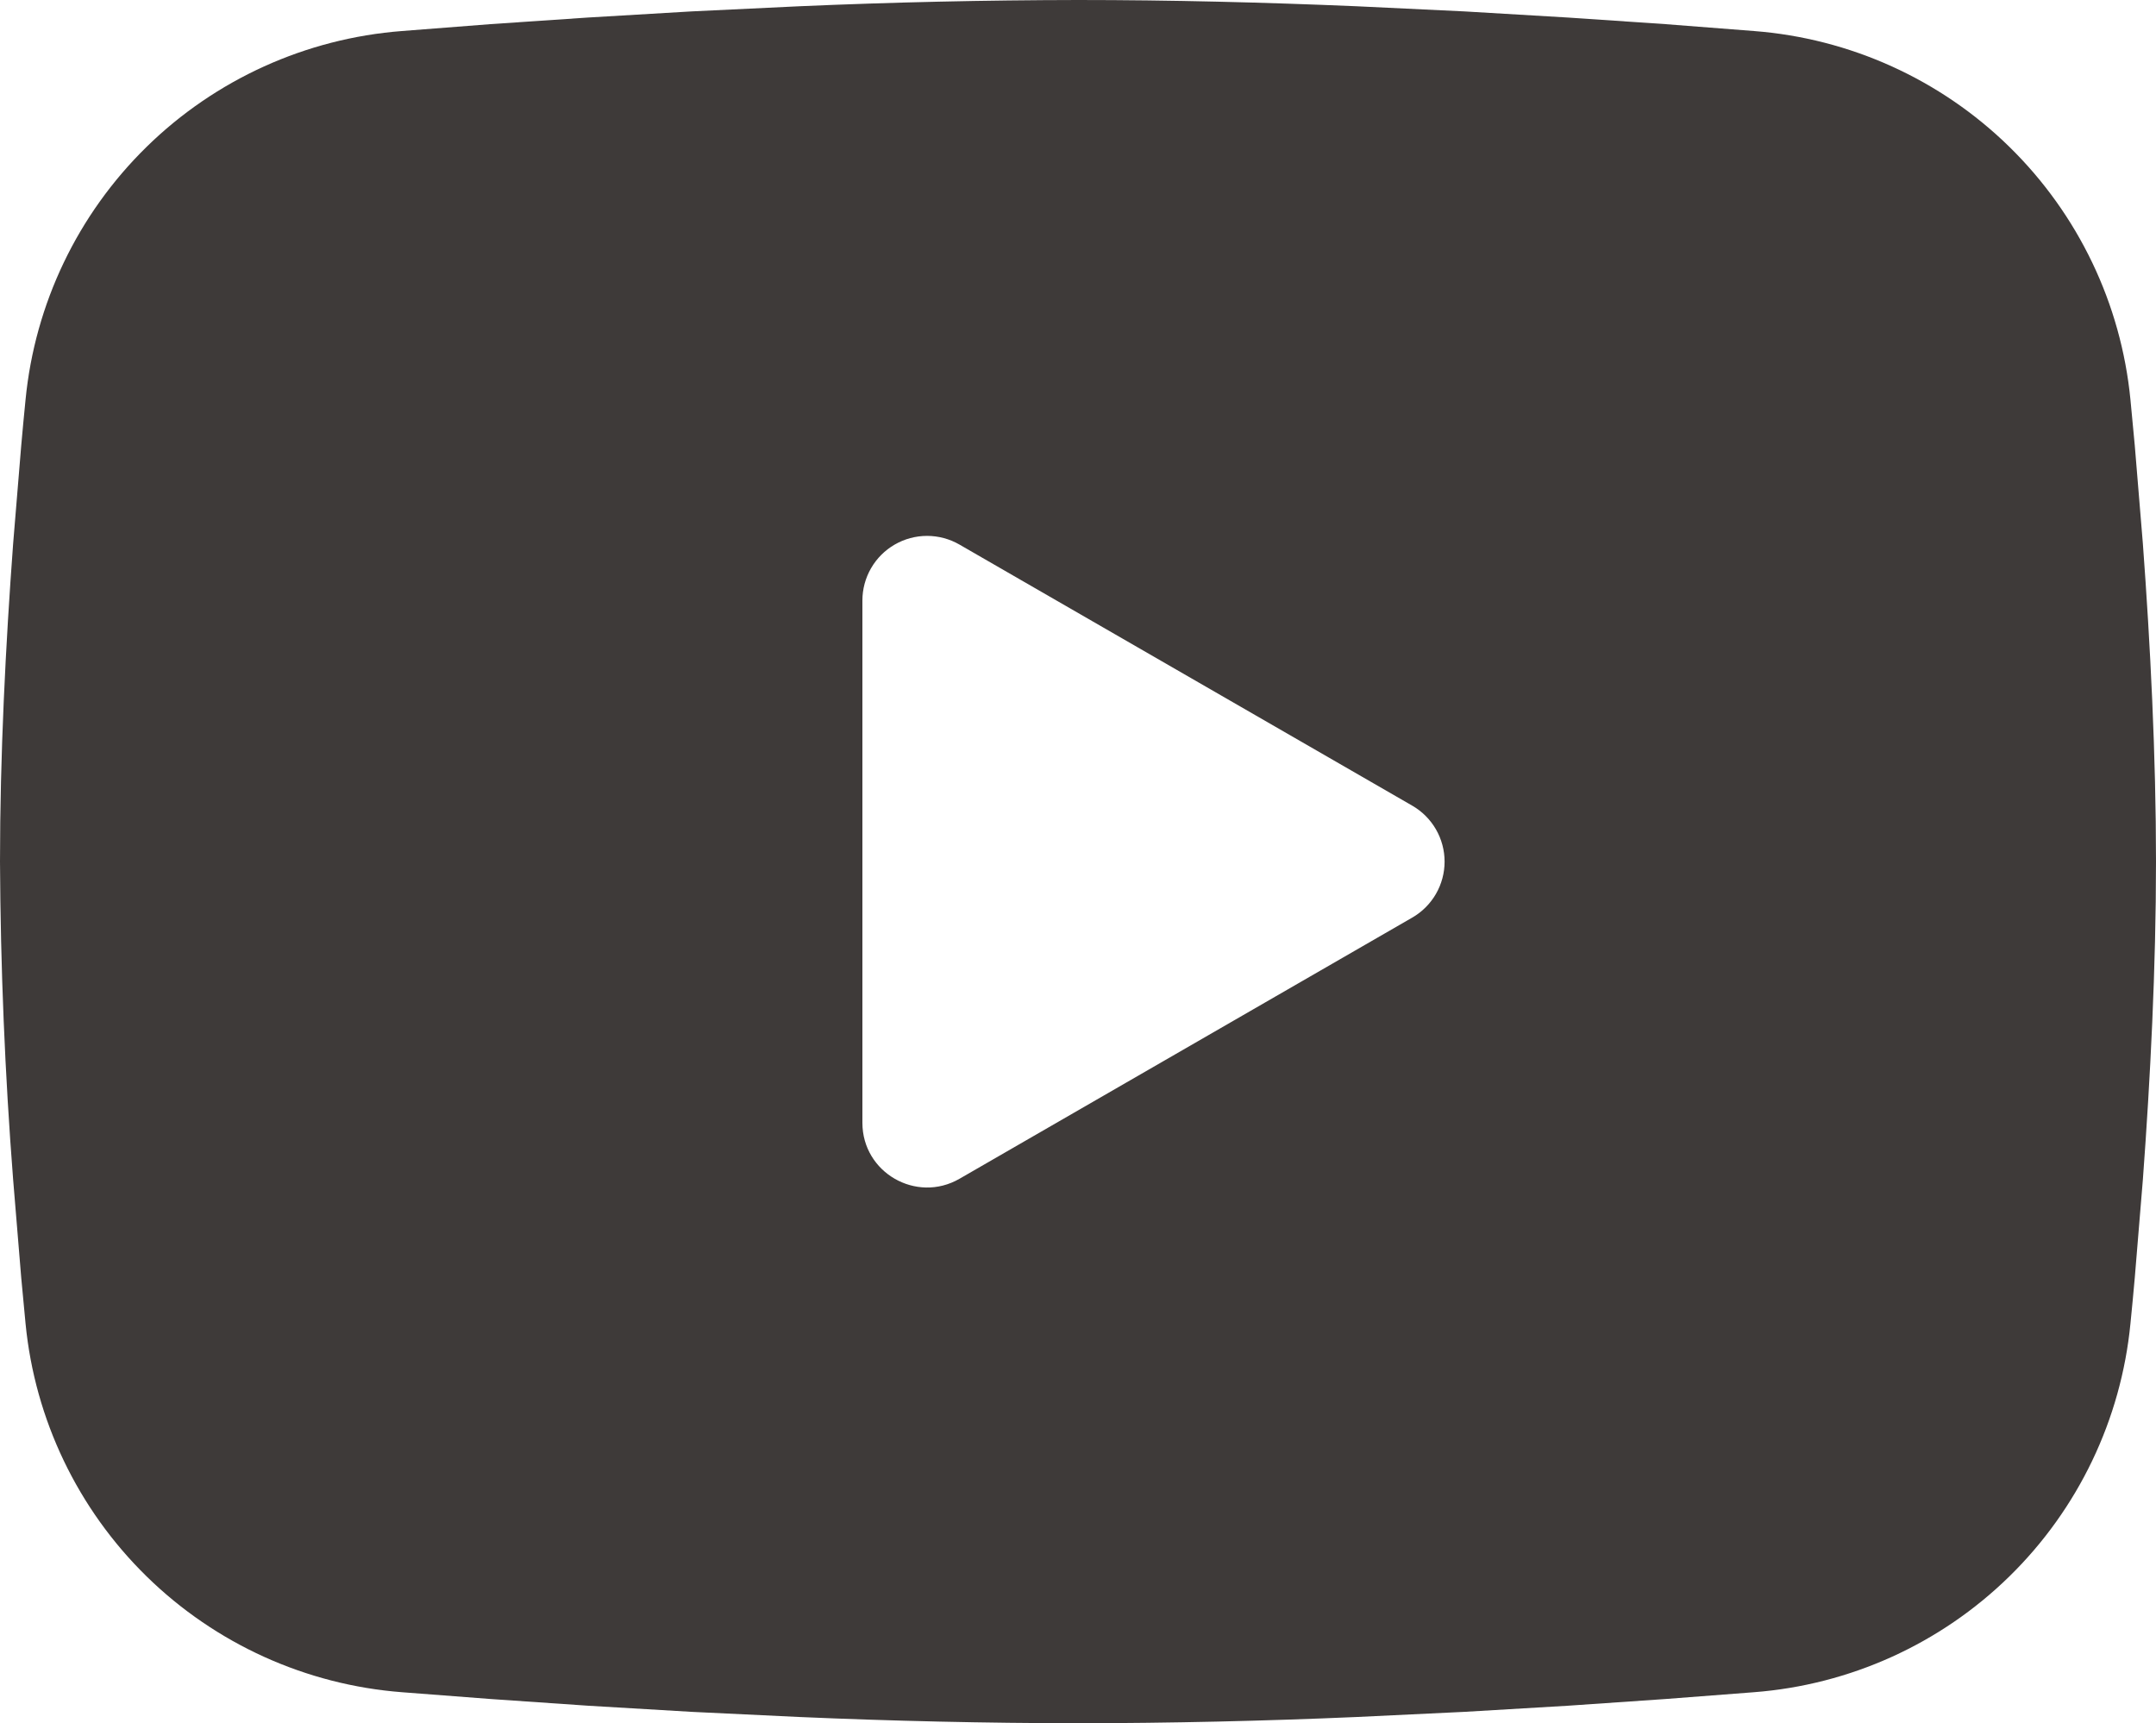 <svg width="1176" height="940" viewBox="0 0 1176 940" fill="none" xmlns="http://www.w3.org/2000/svg">
<path fill-rule="evenodd" clip-rule="evenodd" d="M588 0C638.274 0 689.842 1.293 739.822 3.408L798.857 6.228L855.364 9.576L908.284 13.16L956.617 16.92C1009.07 20.931 1058.43 43.296 1096 80.079C1133.58 116.862 1156.97 165.707 1162.06 218.021L1164.42 242.99L1168.83 296.452C1172.94 351.854 1176 412.249 1176 470C1176 527.751 1172.94 588.146 1168.83 643.548L1164.42 697.01C1163.65 705.588 1162.89 713.871 1162.06 721.979C1156.97 774.303 1133.57 823.155 1095.98 859.939C1058.39 896.723 1009.02 919.082 956.558 923.08L908.342 926.781L855.422 930.424L798.857 933.772L739.822 936.592C689.244 938.788 638.625 939.925 588 940C537.375 939.925 486.756 938.788 436.178 936.592L377.143 933.772L320.636 930.424L267.716 926.781L219.383 923.08C166.93 919.069 117.574 896.704 79.996 859.921C42.418 823.139 19.026 774.293 13.936 721.979L11.584 697.01L7.174 643.548C2.678 585.804 0.285 527.917 0 470C0 412.249 3.058 351.854 7.174 296.452L11.584 242.99C12.348 234.412 13.112 226.129 13.936 218.021C19.024 165.716 42.407 116.878 79.973 80.096C117.539 43.315 166.882 20.945 219.324 16.92L267.599 13.16L320.519 9.576L377.084 6.228L436.12 3.408C486.717 1.212 537.355 0.076 588 0ZM470.4 327.531V612.469C470.4 639.611 499.8 656.531 523.32 643.019L770.28 500.55C775.654 497.459 780.118 493.008 783.221 487.645C786.325 482.281 787.959 476.195 787.959 470C787.959 463.805 786.325 457.719 783.221 452.355C780.118 446.992 775.654 442.541 770.28 439.45L523.32 297.04C517.955 293.945 511.869 292.316 505.674 292.317C499.479 292.318 493.394 293.949 488.03 297.046C482.666 300.142 478.213 304.595 475.118 309.957C472.023 315.319 470.396 321.4 470.4 327.59V327.531Z" fill="#3E3A39"/>
</svg>
